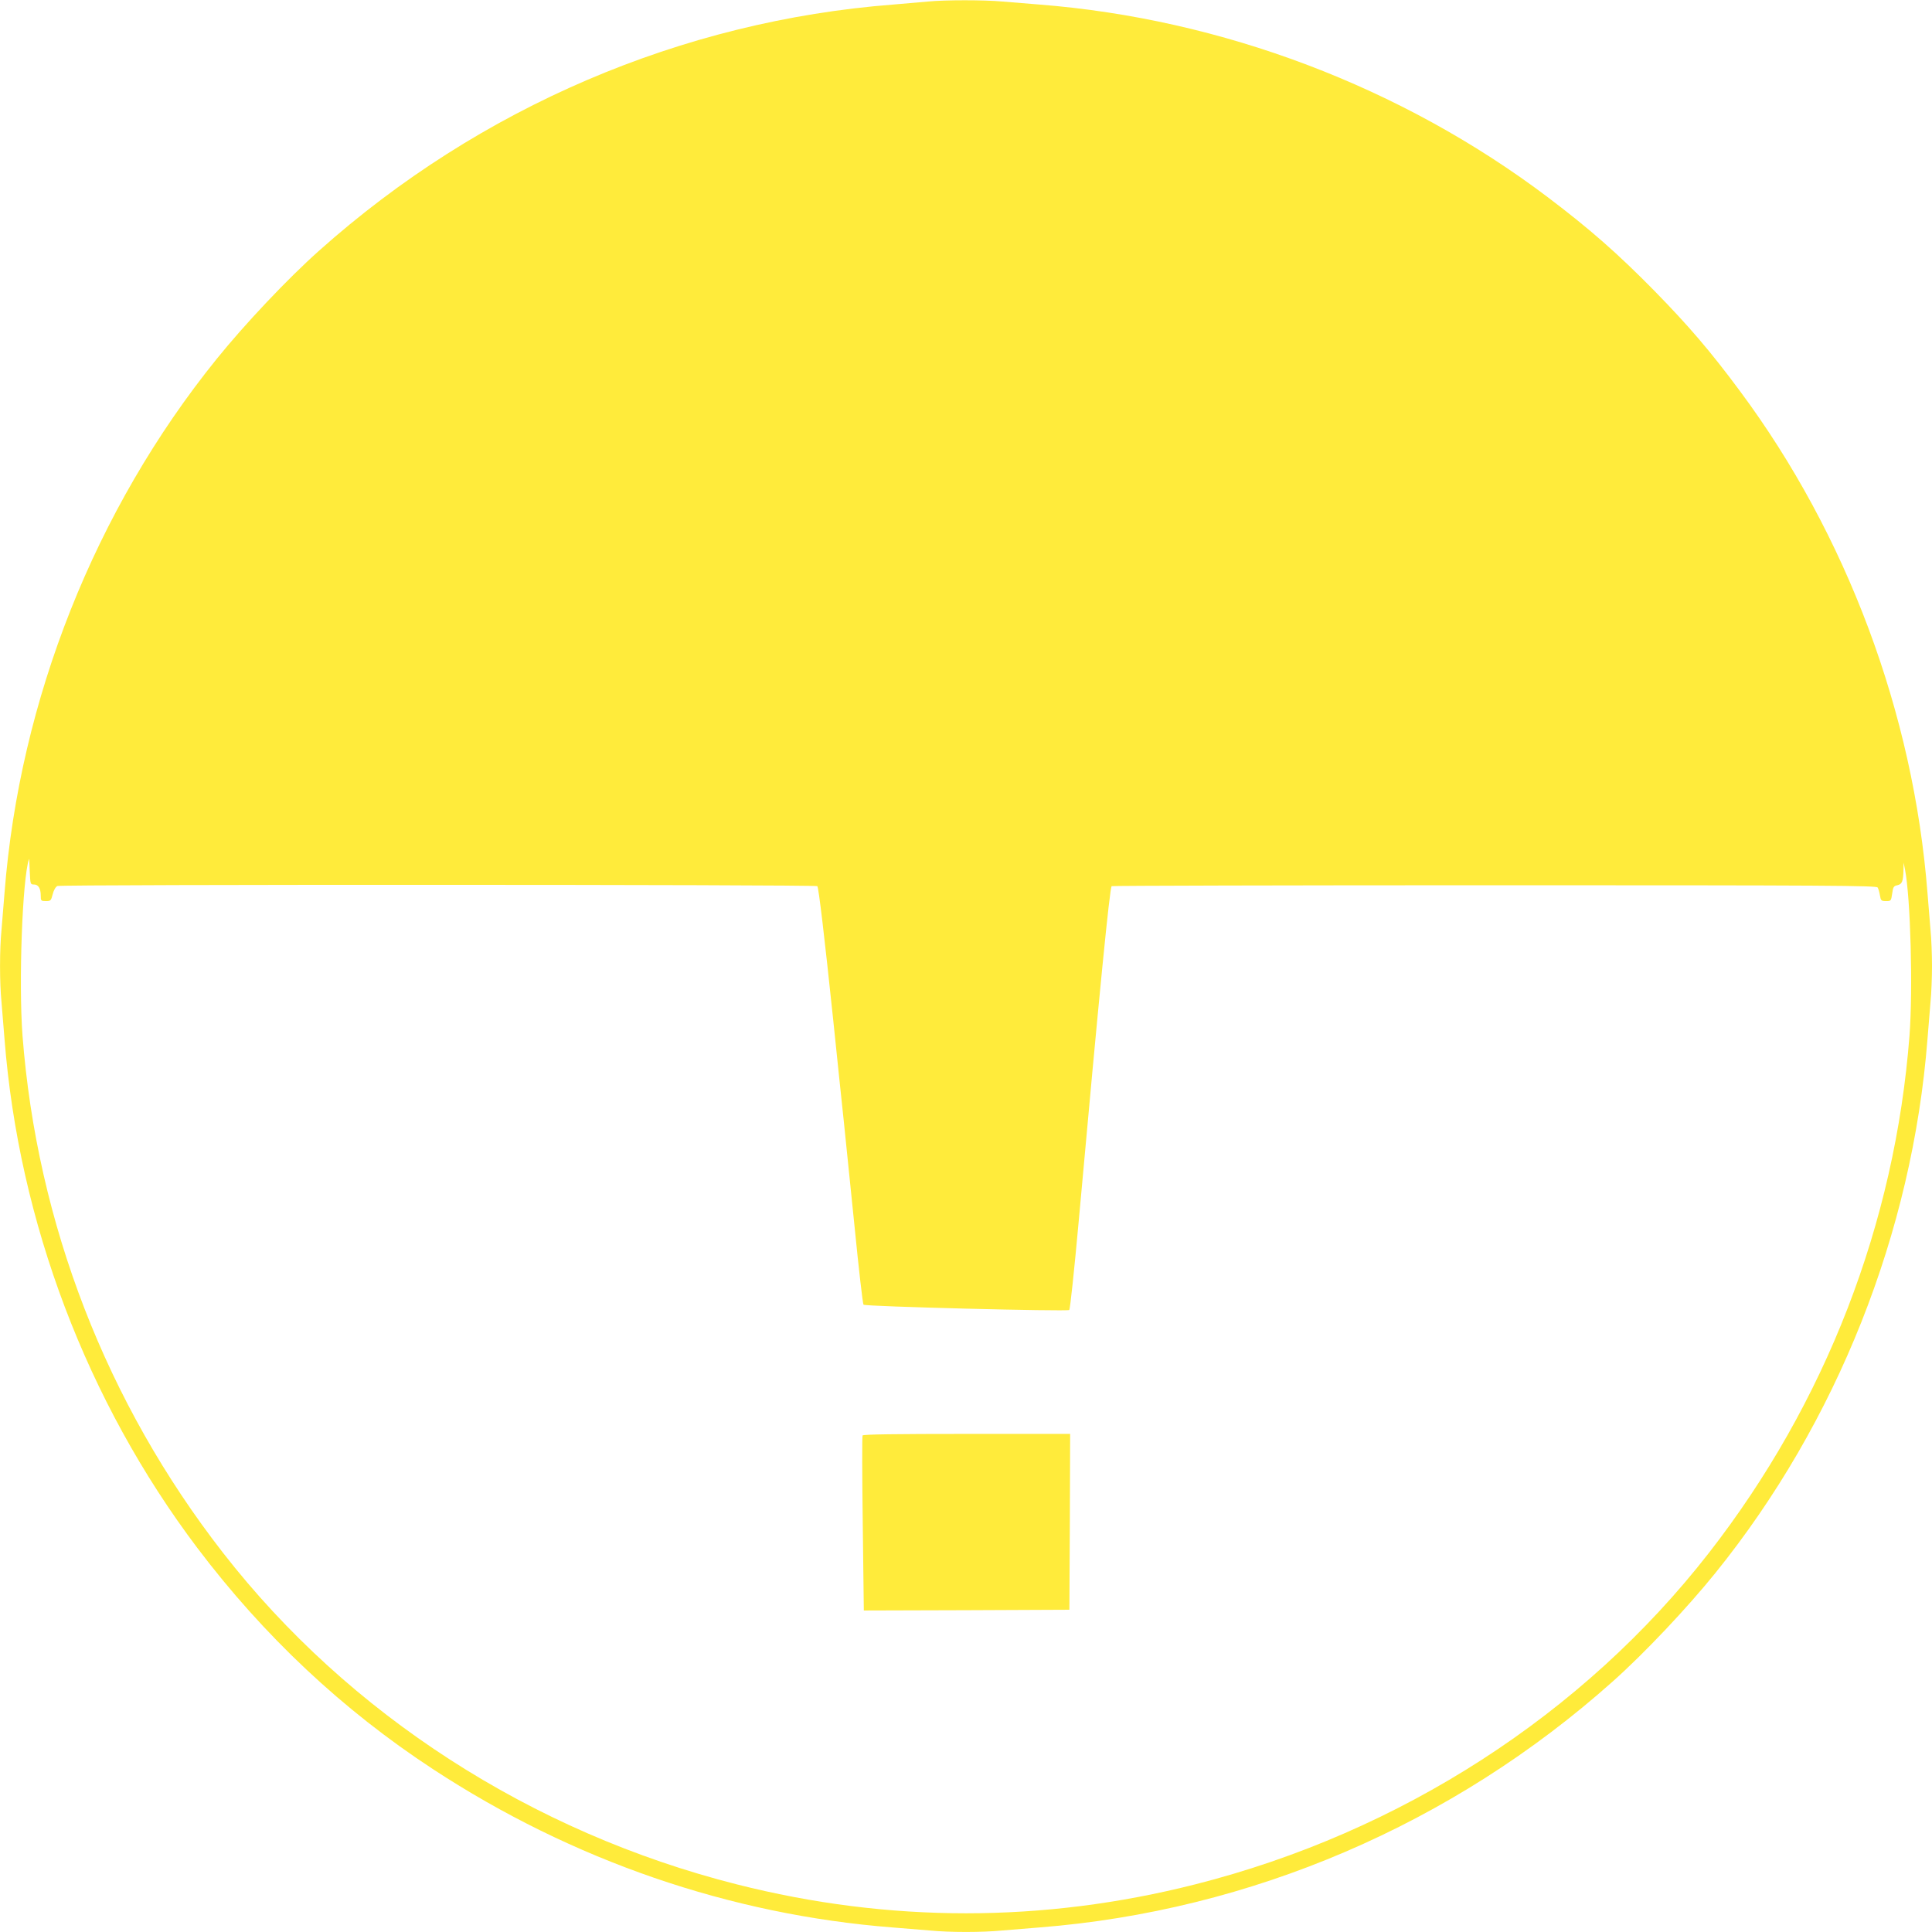 <?xml version="1.0" standalone="no"?>
<!DOCTYPE svg PUBLIC "-//W3C//DTD SVG 20010904//EN"
 "http://www.w3.org/TR/2001/REC-SVG-20010904/DTD/svg10.dtd">
<svg version="1.0" xmlns="http://www.w3.org/2000/svg"
 width="1280pt" height="1280pt" viewBox="0 0 1280 1280"
 preserveAspectRatio="xMidYMid meet">
<g transform="translate(0,1280) scale(0.1,-0.1)"
fill="#ffeb3b" stroke="none">
<path d="M6150 12790 c-41 -4 -145 -13 -230 -20 -1403 -108 -2743 -682 -3805
-1630 -209 -186 -493 -487 -681 -720 -804 -996 -1304 -2255 -1404 -3535 -6
-77 -15 -187 -20 -245 -13 -134 -13 -346 0 -480 5 -58 14 -168 20 -245 95
-1212 546 -2401 1277 -3370 442 -585 964 -1075 1563 -1467 922 -604 1967 -964
3045 -1048 77 -6 187 -15 245 -20 134 -13 346 -13 480 0 58 5 168 14 245 20
1402 110 2739 683 3800 1630 209 186 493 487 681 720 804 996 1304 2255 1404
3535 6 77 15 187 20 245 6 58 10 166 10 240 0 74 -4 182 -10 240 -5 58 -14
168 -20 245 -93 1191 -535 2373 -1243 3325 -195 263 -339 431 -567 664 -243
247 -425 407 -705 619 -968 731 -2159 1182 -3370 1277 -77 6 -187 15 -245 20
-120 11 -379 11 -490 0z m-5925 -5850 c29 0 45 -26 45 -74 0 -34 2 -36 34 -36
32 0 34 3 45 45 6 25 19 49 31 55 21 11 5023 10 5035 -1 9 -10 47 -332 105
-884 28 -269 59 -571 70 -670 10 -99 42 -412 71 -695 28 -283 55 -519 60 -524
11 -12 1351 -46 1363 -35 6 5 34 271 63 591 138 1529 205 2203 218 2217 4 3
1145 6 2536 6 2222 0 2531 -2 2539 -15 5 -8 12 -32 15 -52 6 -35 9 -38 41 -38
32 0 33 1 40 49 6 44 10 51 34 56 32 7 39 25 41 100 l1 50 9 -45 c37 -188 53
-791 30 -1100 -96 -1247 -556 -2435 -1328 -3427 -833 -1071 -2045 -1853 -3403
-2197 -1009 -256 -2031 -256 -3040 0 -1358 344 -2570 1126 -3403 2197 -772
992 -1232 2180 -1328 3427 -26 351 -1 1036 43 1169 1 3 4 -33 5 -81 4 -86 4
-88 28 -88z"/>
<path d="M5715 3290 c-4 -6 -3 -270 1 -586 l7 -574 681 2 681 3 3 583 2 582
-684 0 c-467 0 -687 -3 -691 -10z"/>
</g>
</svg>
